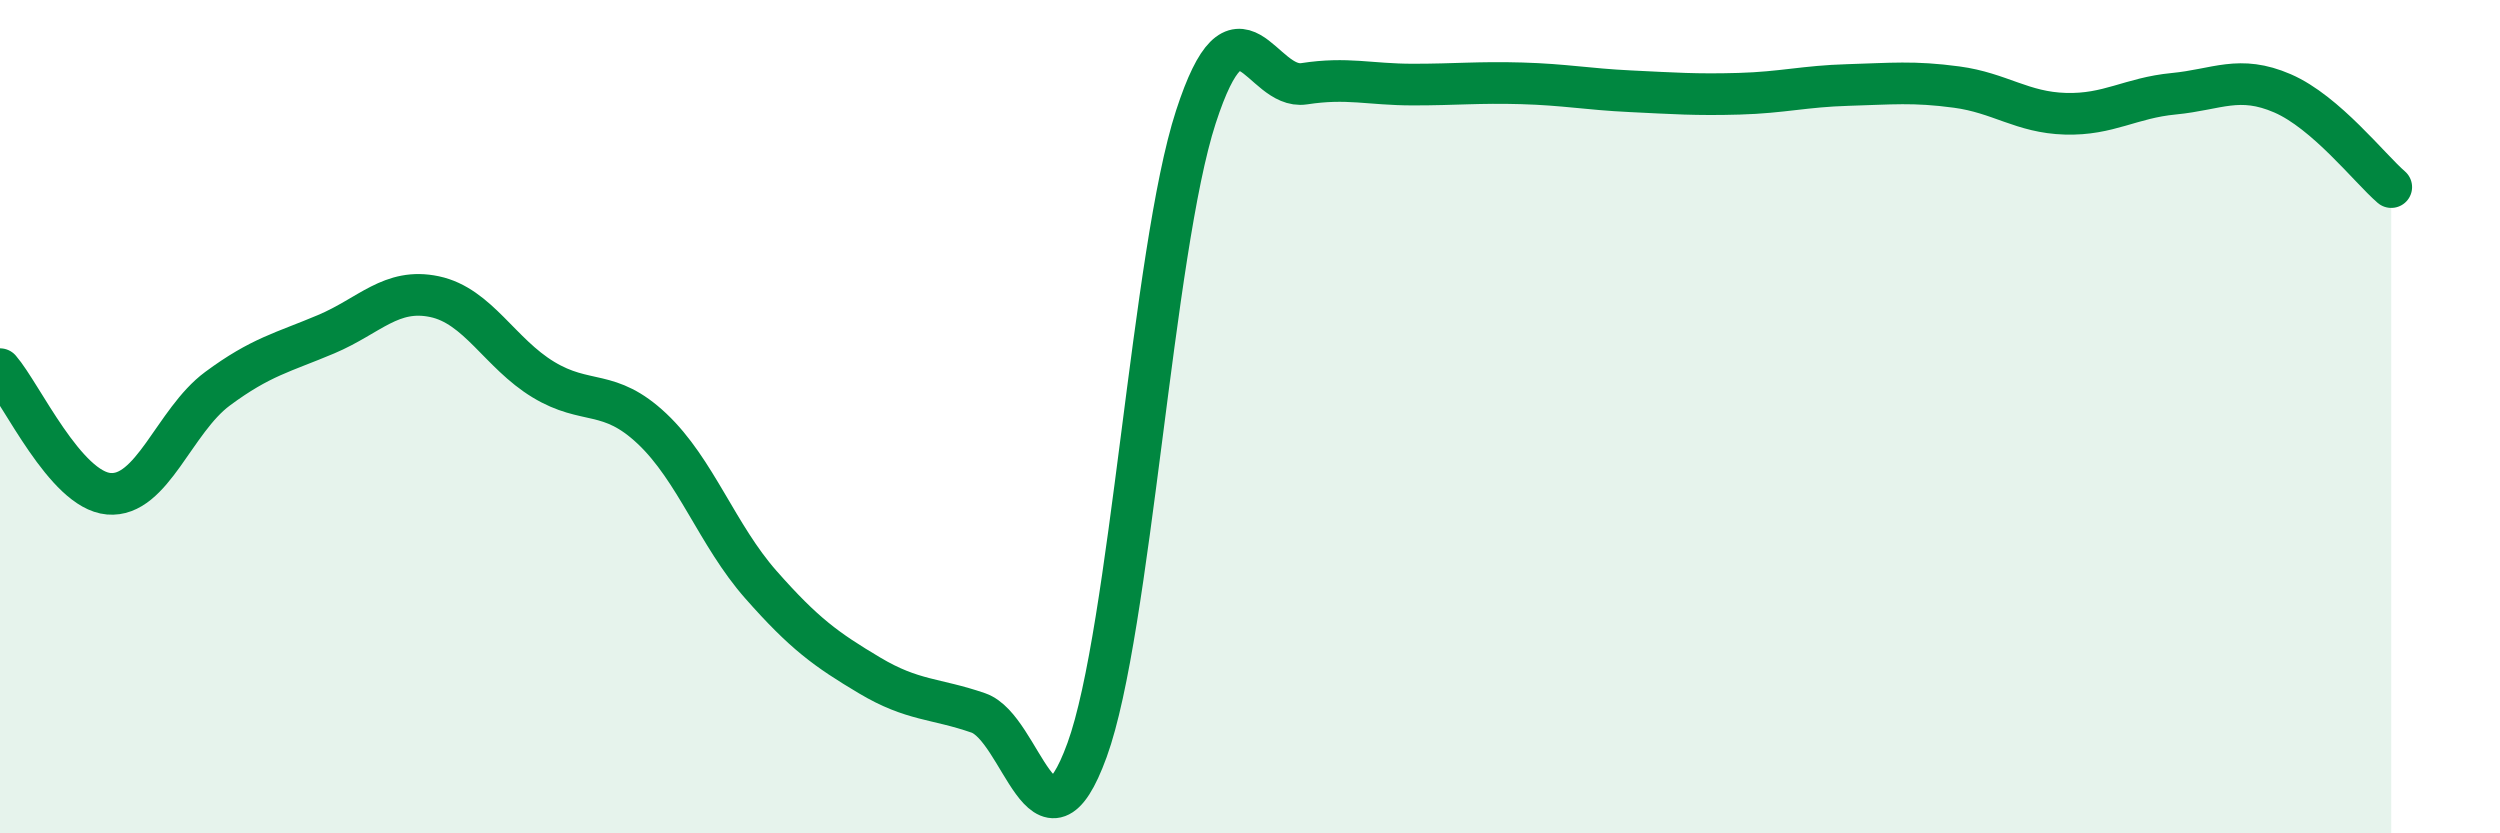 
    <svg width="60" height="20" viewBox="0 0 60 20" xmlns="http://www.w3.org/2000/svg">
      <path
        d="M 0,8.86 C 0.52,9.46 1.57,11.76 2.61,11.85 C 3.65,11.94 4.18,10.1 5.22,9.33 C 6.26,8.56 6.79,8.46 7.83,8.02 C 8.87,7.58 9.39,6.9 10.43,7.12 C 11.47,7.34 12,8.48 13.04,9.11 C 14.08,9.74 14.61,9.31 15.65,10.29 C 16.69,11.27 17.22,12.85 18.26,14.03 C 19.3,15.21 19.83,15.59 20.87,16.21 C 21.91,16.83 22.44,16.75 23.48,17.11 C 24.52,17.47 25.05,20.86 26.09,18 C 27.13,15.14 27.66,6.01 28.7,2.81 C 29.74,-0.39 30.26,2.17 31.3,2.01 C 32.34,1.85 32.87,2.03 33.91,2.03 C 34.95,2.03 35.48,1.97 36.52,2 C 37.56,2.03 38.09,2.14 39.13,2.19 C 40.17,2.24 40.7,2.28 41.74,2.25 C 42.78,2.22 43.31,2.07 44.35,2.04 C 45.39,2.01 45.92,1.95 46.96,2.09 C 48,2.23 48.53,2.7 49.57,2.73 C 50.61,2.76 51.13,2.35 52.17,2.25 C 53.21,2.15 53.74,1.79 54.78,2.24 C 55.82,2.69 56.87,4.04 57.39,4.49L57.39 20L0 20Z"
        fill="#008740"
        opacity="0.1"
        stroke-linecap="round"
        stroke-linejoin="round"
      />
      <path
        d="M 0,8.86 C 0.52,9.46 1.57,11.76 2.61,11.85 C 3.65,11.94 4.18,10.1 5.22,9.33 C 6.26,8.56 6.79,8.46 7.83,8.02 C 8.87,7.58 9.39,6.9 10.43,7.12 C 11.47,7.34 12,8.48 13.04,9.11 C 14.08,9.74 14.61,9.31 15.65,10.29 C 16.69,11.27 17.22,12.85 18.26,14.03 C 19.3,15.21 19.83,15.59 20.87,16.21 C 21.91,16.83 22.44,16.75 23.48,17.11 C 24.52,17.47 25.05,20.86 26.09,18 C 27.13,15.14 27.66,6.01 28.7,2.81 C 29.74,-0.39 30.26,2.17 31.3,2.01 C 32.34,1.85 32.87,2.03 33.91,2.03 C 34.95,2.03 35.48,1.97 36.52,2 C 37.56,2.03 38.09,2.14 39.13,2.19 C 40.17,2.24 40.7,2.28 41.74,2.25 C 42.78,2.22 43.31,2.07 44.35,2.04 C 45.39,2.01 45.92,1.95 46.96,2.09 C 48,2.23 48.53,2.7 49.57,2.73 C 50.61,2.76 51.13,2.35 52.17,2.25 C 53.21,2.15 53.74,1.79 54.78,2.24 C 55.82,2.69 56.87,4.04 57.39,4.49"
        stroke="#008740"
        stroke-width="1"
        fill="none"
        stroke-linecap="round"
        stroke-linejoin="round"
      />
    </svg>
  